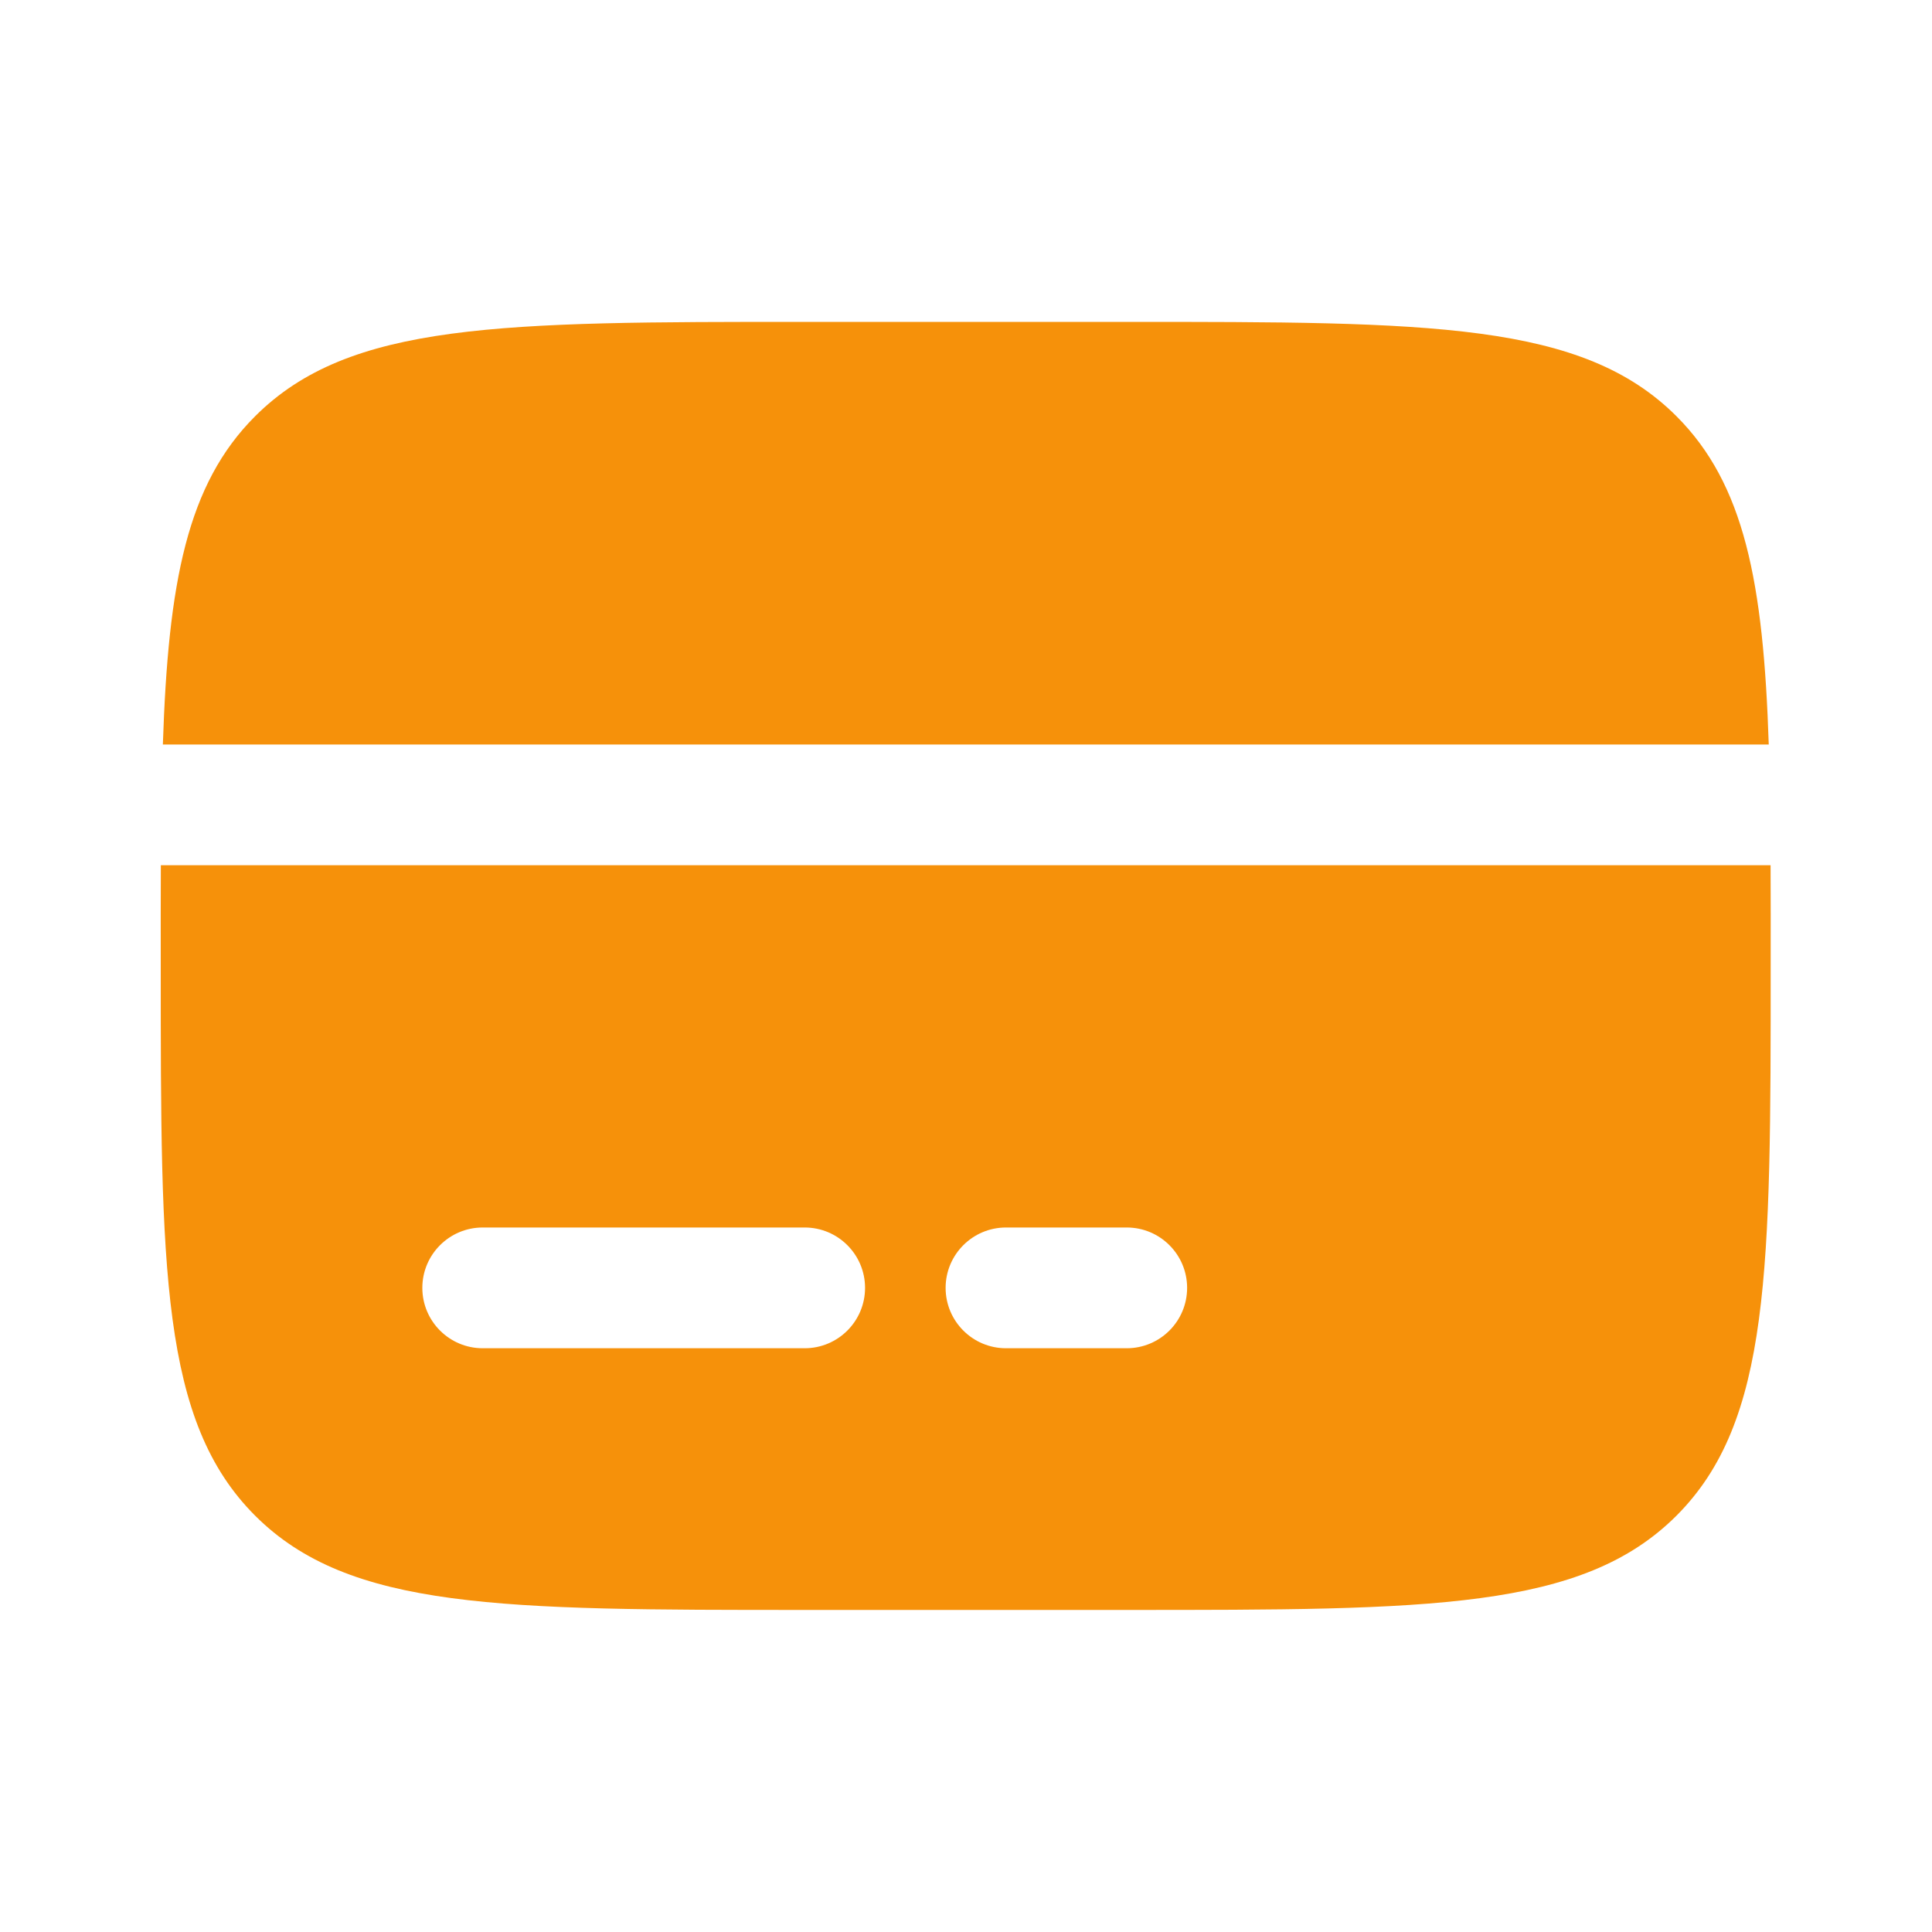 <svg width="20" height="20" viewBox="0 0 20 20" fill="none" xmlns="http://www.w3.org/2000/svg">
<path d="M18.33 9.999C18.33 13.142 18.331 14.713 17.355 15.69C16.378 16.666 14.807 16.666 11.664 16.666H8.33C5.188 16.666 3.617 16.665 2.641 15.69C1.664 14.713 1.664 13.142 1.664 9.999C1.664 9.631 1.663 9.284 1.665 8.957H18.329C18.331 9.284 18.33 9.631 18.33 9.999ZM4.997 12.707C4.652 12.707 4.372 12.987 4.372 13.332C4.372 13.677 4.652 13.957 4.997 13.957H8.33C8.675 13.957 8.955 13.677 8.955 13.332C8.955 12.987 8.675 12.707 8.33 12.707H4.997ZM10.414 12.707C10.069 12.707 9.789 12.987 9.789 13.332C9.789 13.677 10.069 13.957 10.414 13.957H11.664C12.009 13.957 12.289 13.677 12.289 13.332C12.289 12.987 12.009 12.707 11.664 12.707H10.414ZM11.664 3.332C14.807 3.332 16.378 3.332 17.355 4.309C18.057 5.011 18.255 6.023 18.31 7.707H1.686C1.741 6.023 1.938 5.011 2.641 4.309C3.617 3.333 5.188 3.332 8.33 3.332H11.664Z" fill="#F6910A"/>
</svg>
